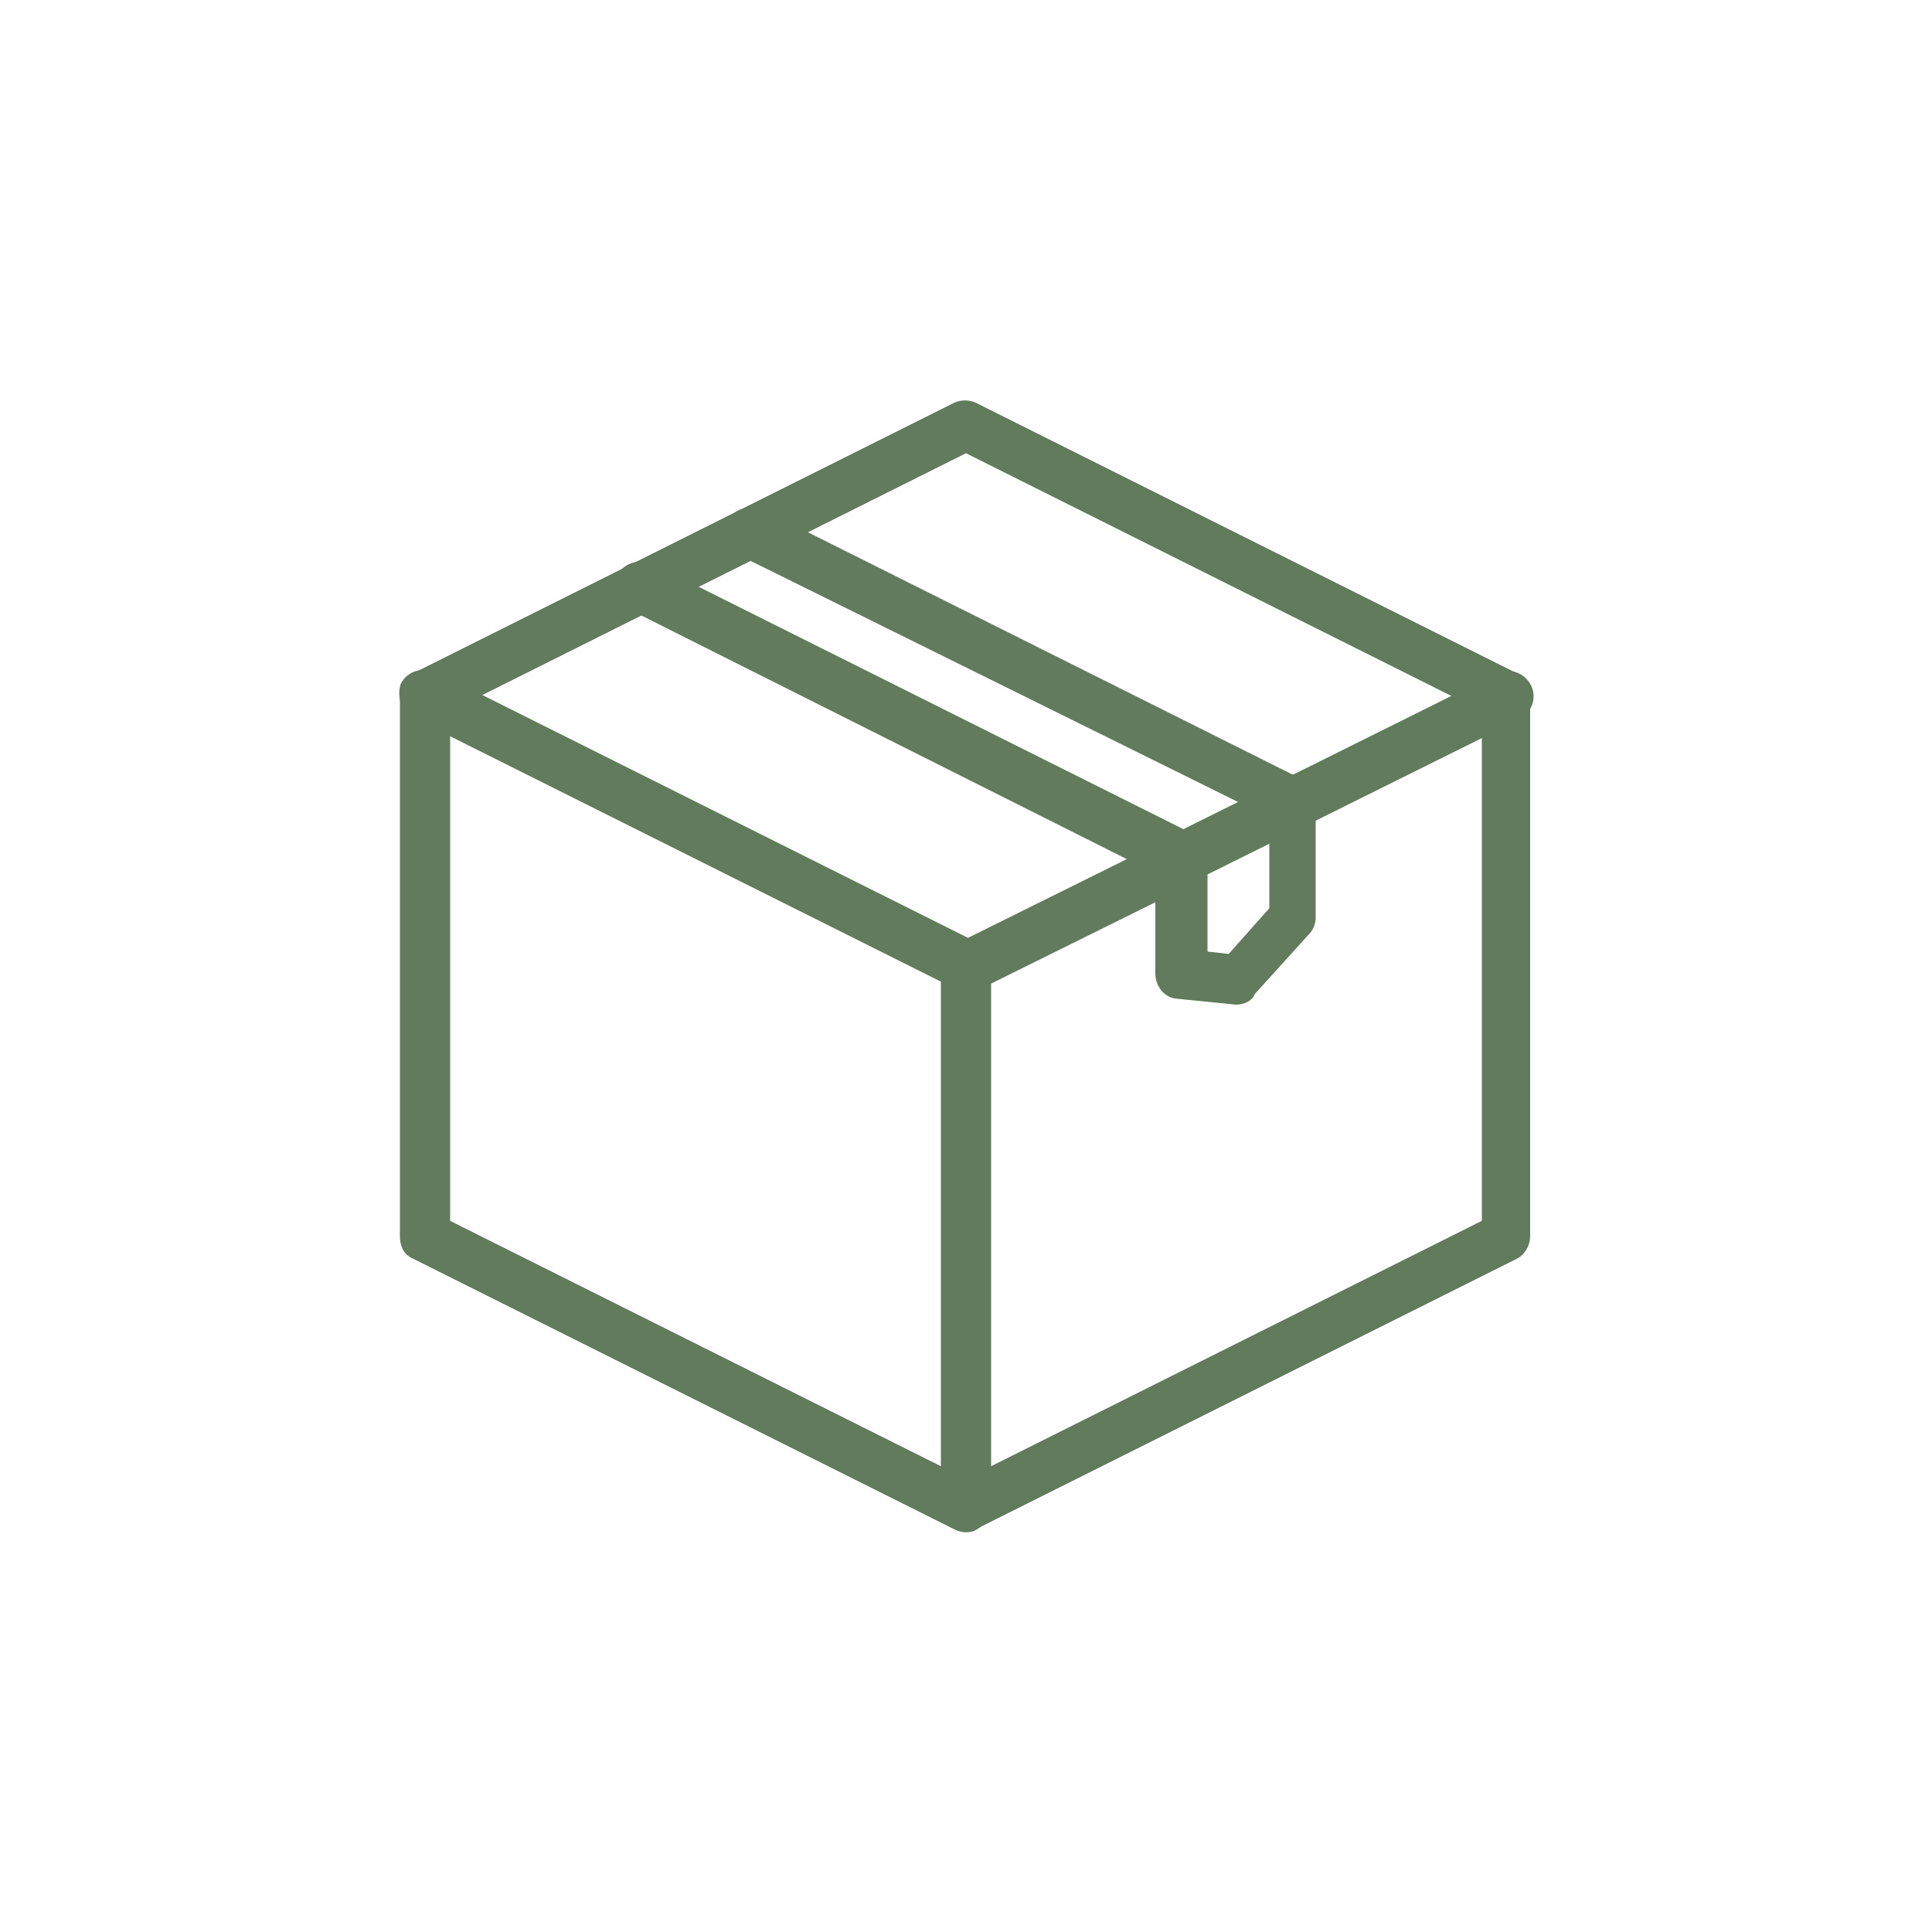 <?xml version="1.0" encoding="utf-8"?>
<!-- Generator: Adobe Illustrator 24.3.0, SVG Export Plug-In . SVG Version: 6.00 Build 0)  -->
<svg version="1.1" id="Ebene_1" xmlns="http://www.w3.org/2000/svg" xmlns:xlink="http://www.w3.org/1999/xlink" x="0px" y="0px"
	 viewBox="0 0 100 100" style="enable-background:new 0 0 100 100;" xml:space="preserve">
<style type="text/css">
	.st0{fill:#617B5C;stroke:#617B5C;stroke-miterlimit:10;}
</style>
<g>
	<g>
		<path class="st0" d="M50,50.8c-0.3,0-0.6-0.2-0.7-0.4c-0.2-0.4,0-0.9,0.4-1.1l11.1-5.5c0.4-0.2,0.9,0,1.1,0.4
			c0.2,0.4,0,0.9-0.4,1.1l-11.1,5.5C50.3,50.7,50.1,50.8,50,50.8z"/>
	</g>
	<g>
		<path class="st0" d="M50,78.8c-0.1,0-0.2,0-0.4-0.1l-28-14c-0.3-0.1-0.4-0.4-0.4-0.7V36c0-0.3,0.2-0.6,0.4-0.7l28-14
			c0.2-0.1,0.5-0.1,0.7,0l28,14c0.3,0.1,0.4,0.4,0.4,0.7v28c0,0.3-0.2,0.6-0.4,0.7l-28,14C50.3,78.8,50.1,78.8,50,78.8z M22.8,63.5
			L50,77.1l27.2-13.6v-27L50,22.9L22.8,36.5C22.8,36.5,22.8,63.5,22.8,63.5z"/>
	</g>
	<g>
		<path class="st0" d="M64,51.5C64,51.5,63.9,51.5,64,51.5l-3-0.3c-0.4,0-0.7-0.4-0.7-0.8v-5.5L32.8,31.1c-0.4-0.2-0.5-0.7-0.4-1.1
			c0.2-0.4,0.7-0.5,1.1-0.4l28,14c0.2,0.1,0.3,0.2,0.4,0.4c0.1,0.1,0.1,0.2,0.1,0.4v5.3l1.8,0.2l2.4-2.7V42L38.5,28.3
			c-0.4-0.2-0.5-0.7-0.4-1.1c0.2-0.4,0.7-0.5,1.1-0.4l28,14c0.3,0.1,0.4,0.4,0.4,0.7v6c0,0.2-0.1,0.4-0.2,0.5l-2.9,3.2
			C64.5,51.4,64.2,51.5,64,51.5z"/>
	</g>
	<g>
		<path class="st0" d="M50,78.8c-0.4,0-0.8-0.4-0.8-0.8V50c0-0.4,0.4-0.8,0.8-0.8c0.4,0,0.8,0.4,0.8,0.8v28
			C50.8,78.4,50.4,78.8,50,78.8z"/>
	</g>
	<g>
		<path class="st0" d="M50,50.8c-0.1,0-0.2,0-0.4-0.1l-28-14c-0.4-0.2-0.5-0.7-0.4-1.1c0.2-0.4,0.7-0.5,1.1-0.4l28,14
			c0.4,0.2,0.5,0.7,0.4,1.1C50.6,50.6,50.3,50.8,50,50.8z"/>
	</g>
	<g>
		<path class="st0" d="M61.1,45.2c-0.3,0-0.6-0.2-0.7-0.4c-0.2-0.4,0-0.9,0.4-1.1l16.9-8.4c0.4-0.2,0.9,0,1.1,0.4
			c0.2,0.4,0,0.9-0.4,1.1l-16.9,8.4C61.3,45.2,61.2,45.2,61.1,45.2z"/>
	</g>
</g>
</svg>
